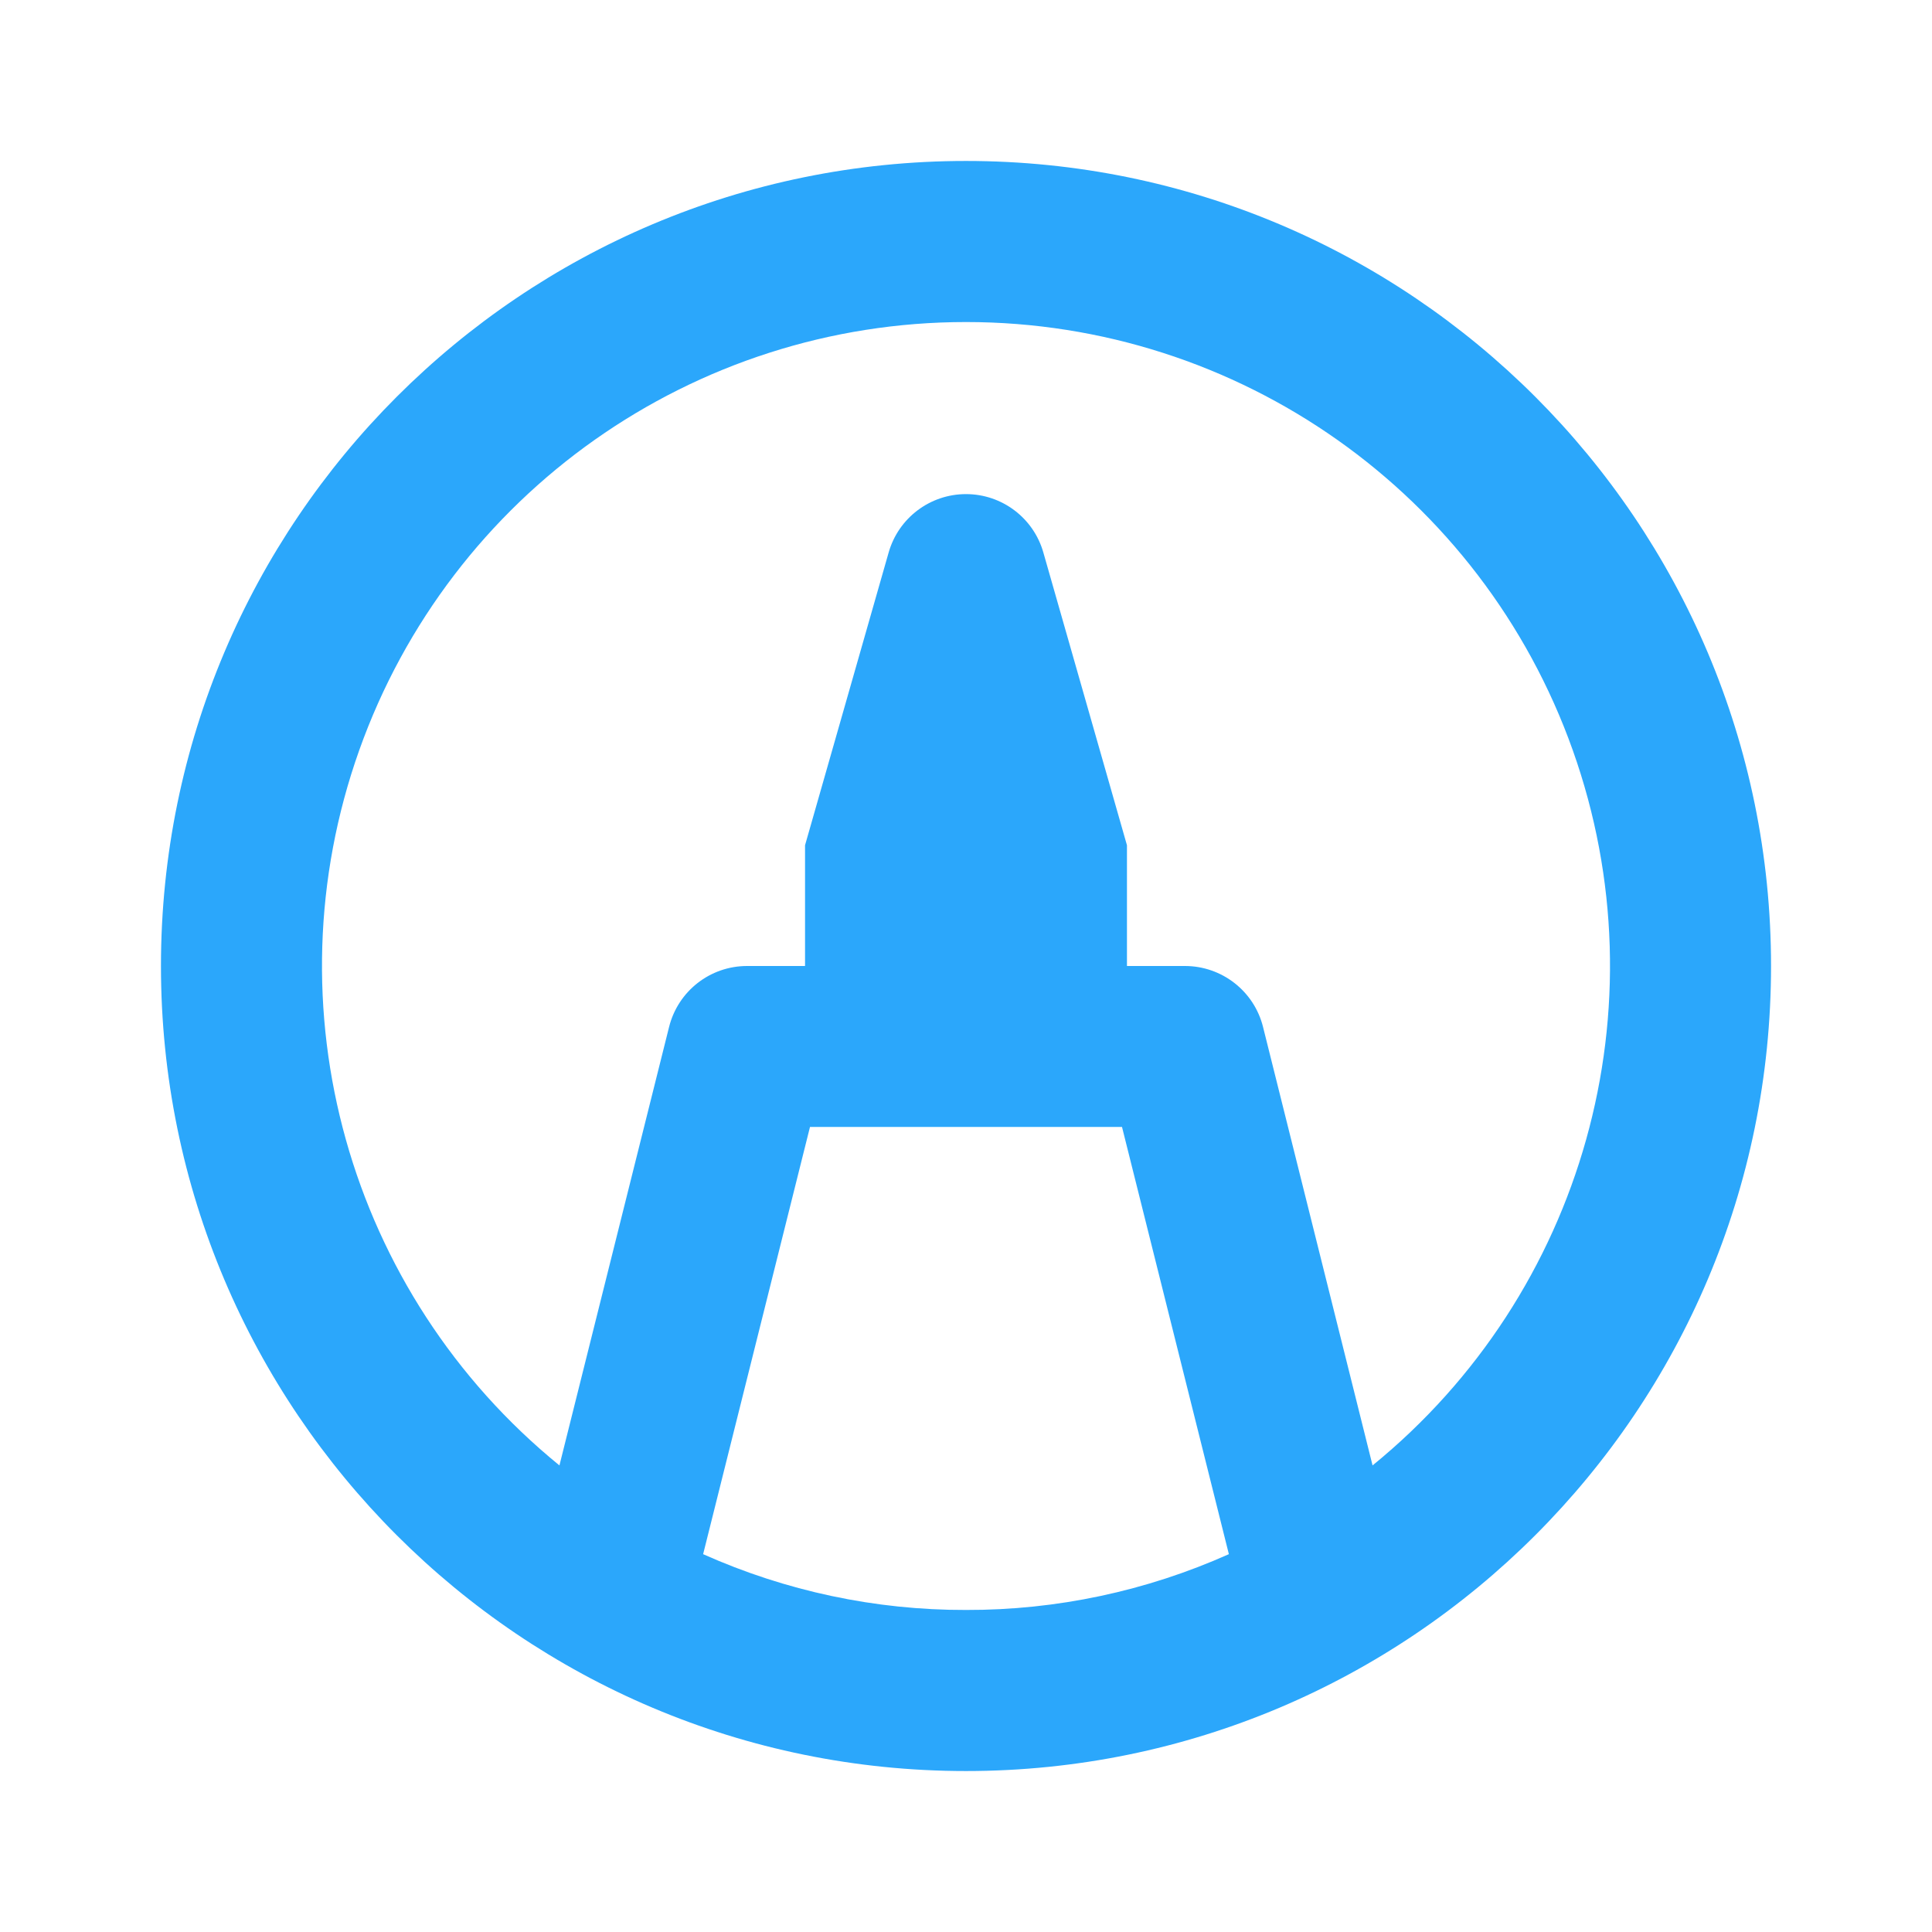 
<svg width="16px" height="16px" viewBox="0 0 16 16" version="1.1" xmlns="http://www.w3.org/2000/svg" xmlns:xlink="http://www.w3.org/1999/xlink">
    <g id="page-1" stroke="none" stroke-width="1" fill="none" fill-rule="evenodd">
        <g id="canvas" transform="translate(-170, -137)" fill="#2BA7FB" fill-rule="nonzero">
            <g id="markup-line" transform="translate(170, 137)">
                <rect id="rect" opacity="0" x="0" y="0" width="16" height="16"></rect>
                <path d="M6.667,7 L7.359,4.577 C7.44,4.29 7.702,4.092 8,4.092 C8.298,4.092 8.56,4.29 8.641,4.577 L9.333,7 L9.333,8 L9.813,8 C10.119,8 10.386,8.208 10.46,8.505 L11.367,12.136 C13.117,10.711 13.781,8.339 13.025,6.213 C12.269,4.087 10.257,2.667 8,2.667 C5.743,2.667 3.731,4.087 2.975,6.213 C2.219,8.339 2.883,10.711 4.633,12.136 L5.541,8.505 C5.615,8.208 5.881,8 6.187,8 L6.667,8 L6.667,7 Z M8,13.333 C8.75,13.335 9.492,13.177 10.177,12.871 L9.292,9.333 L6.708,9.333 L5.823,12.871 C6.508,13.177 7.25,13.335 8,13.333 Z M8,14.667 C4.318,14.667 1.333,11.682 1.333,8 C1.333,4.318 4.318,1.333 8,1.333 C11.682,1.333 14.667,4.318 14.667,8 C14.667,11.682 11.682,14.667 8,14.667 Z" id="形状"></path>
            </g>
        </g>
    </g>
</svg>